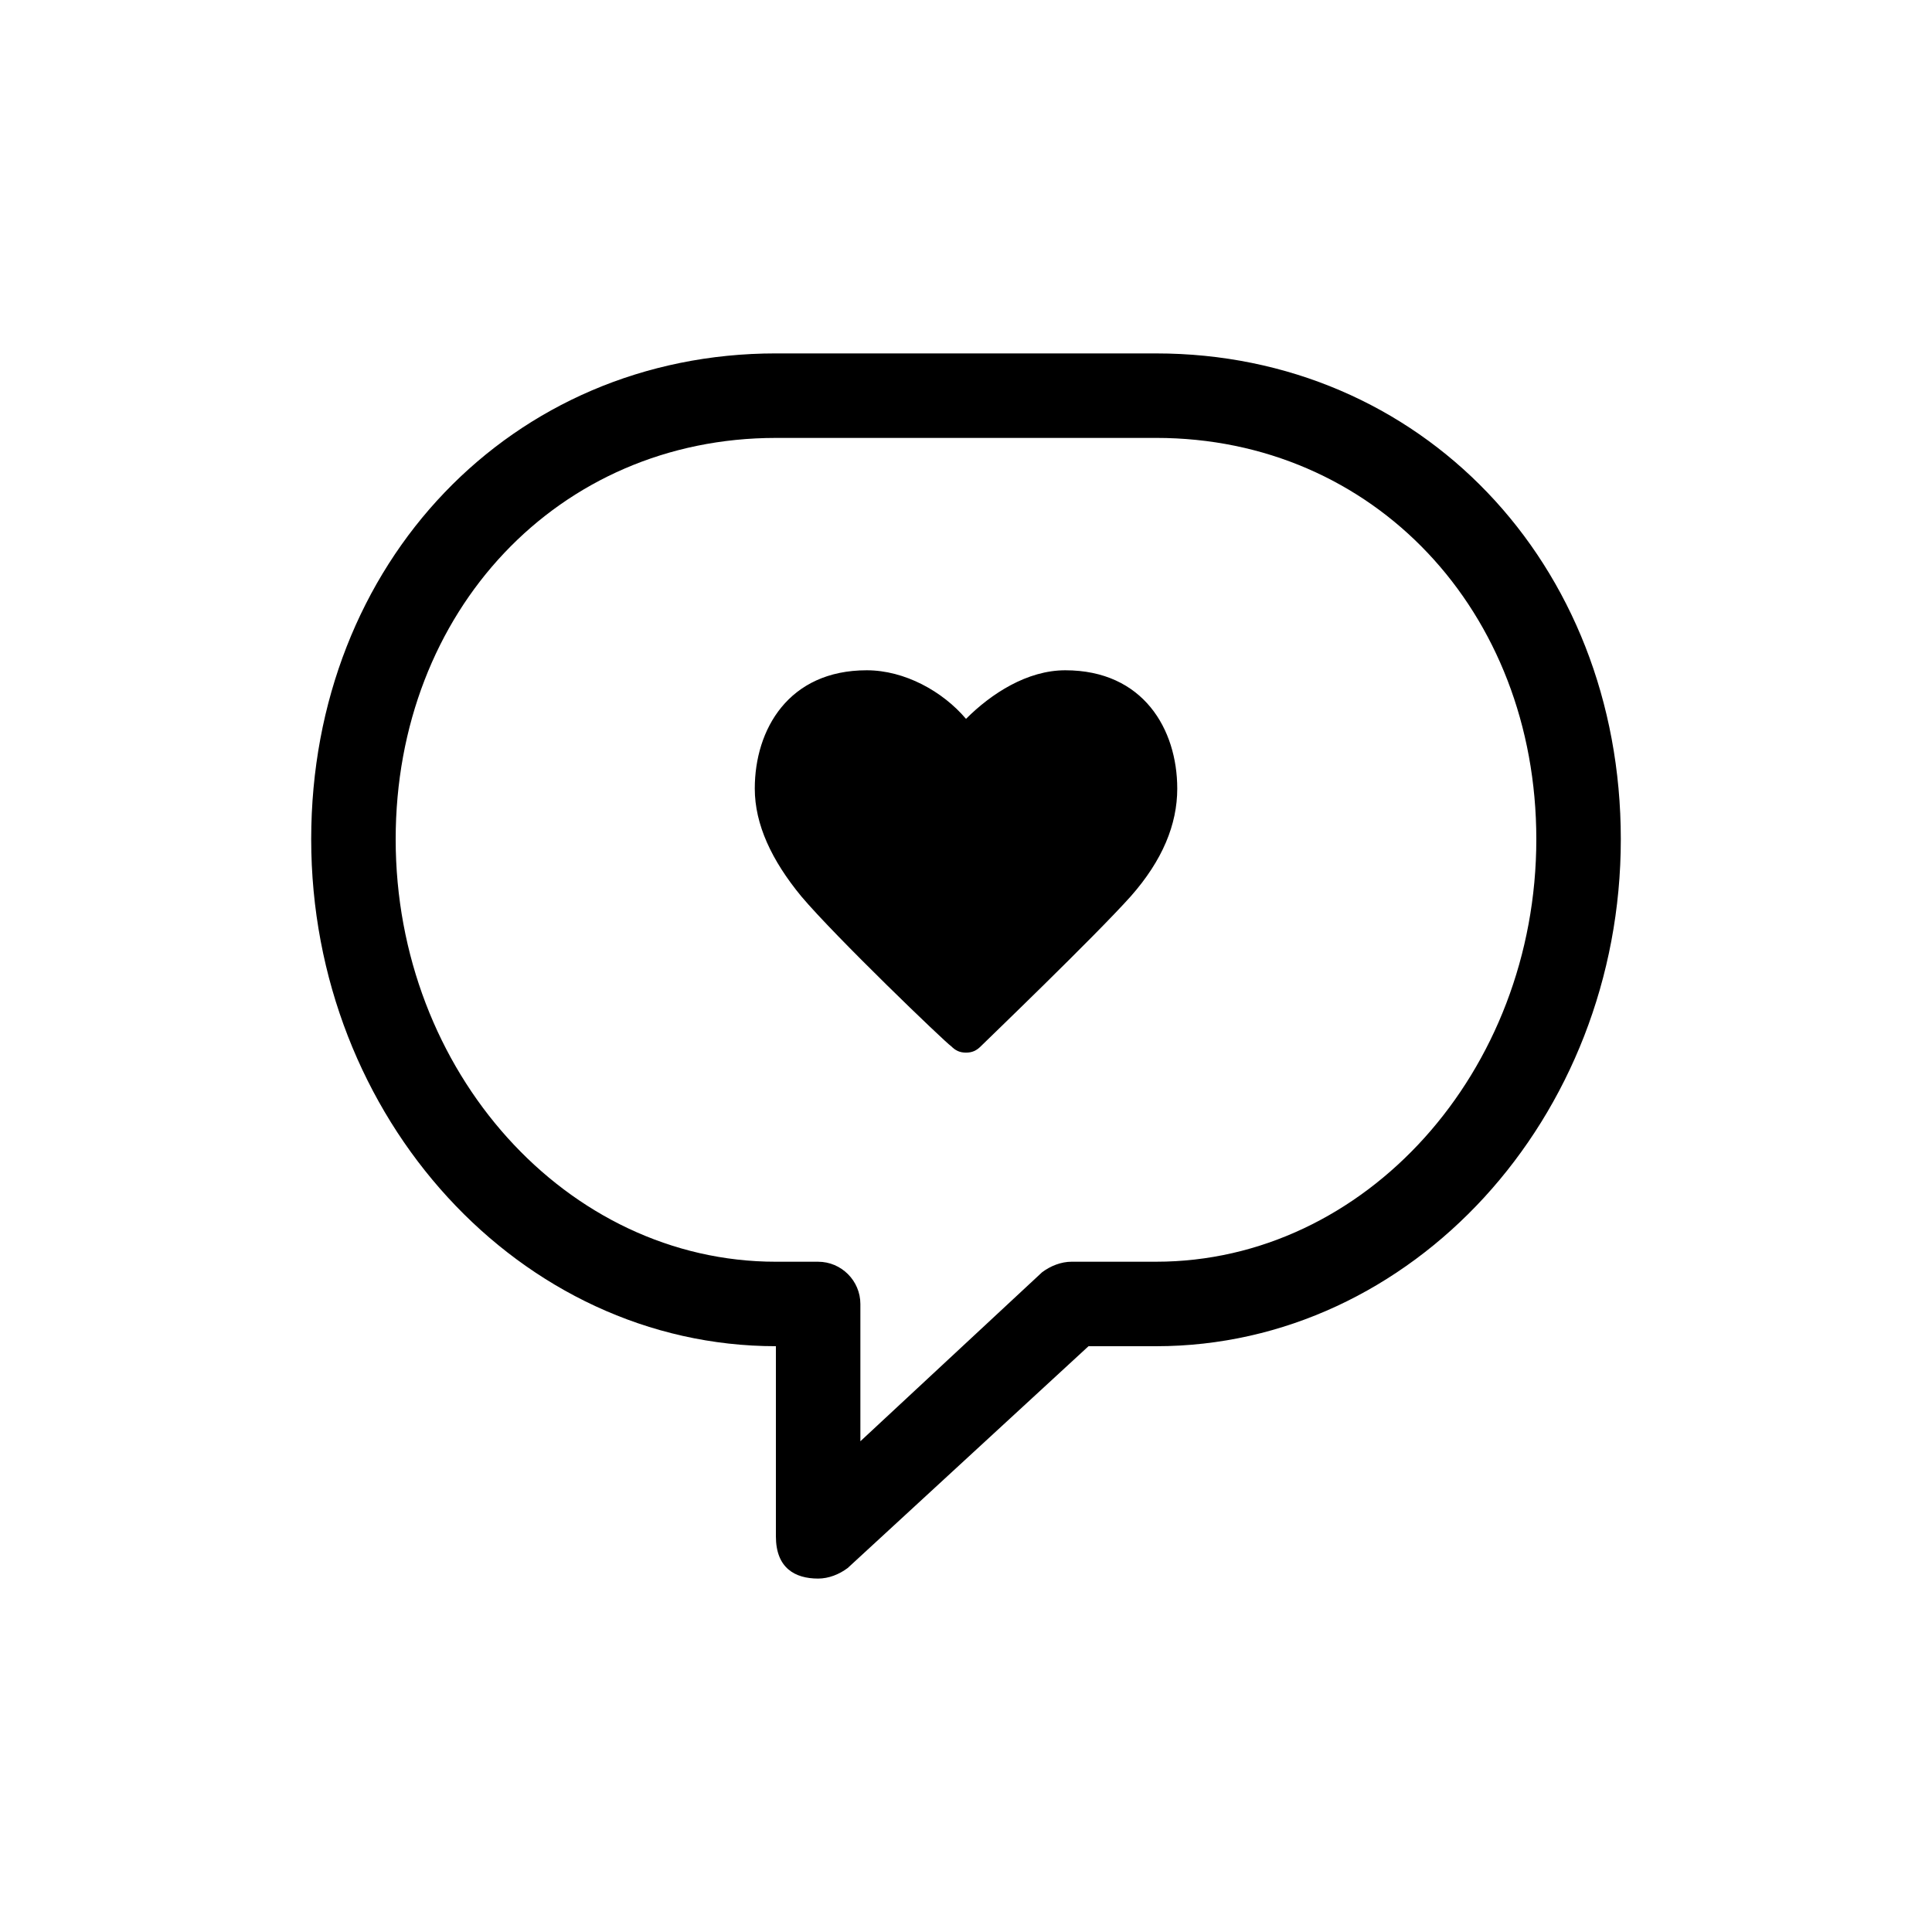 <?xml version="1.0" encoding="UTF-8"?>
<!-- Uploaded to: SVG Repo, www.svgrepo.com, Generator: SVG Repo Mixer Tools -->
<svg fill="#000000" width="800px" height="800px" version="1.1" viewBox="144 144 512 512" xmlns="http://www.w3.org/2000/svg">
 <g>
  <path d="m426.31 321.63c-10.078 0-19.594 6.156-26.309 12.875-6.156-7.277-16.234-12.875-26.309-12.875-20.711 0-29.668 15.676-29.668 31.348 0 9.516 4.477 19.031 12.316 28.551 8.957 10.637 38.066 38.625 39.746 39.746 1.121 1.121 2.238 1.68 3.918 1.68 1.68 0 2.801-0.559 3.918-1.68 1.121-1.121 30.23-29.109 39.746-39.746 8.398-9.516 12.316-19.031 12.316-28.551-0.008-15.676-8.965-31.348-29.676-31.348z"/>
  <path d="m349.62 500.76v50.383c0 8.398 5.039 11.195 11.195 11.195 2.801 0 5.598-1.121 7.836-2.801l63.816-58.777h17.914c67.734 0 123.15-60.457 123.15-134.35 0-73.332-53.18-128.75-123.15-128.75l-100.76-0.004c-69.973 0-123.15 55.418-123.15 128.75 0 73.895 55.418 134.35 123.15 134.35zm0-240.71h100.76c57.656 0 100.76 45.902 100.76 106.36 0 61.578-45.344 111.96-100.76 111.96h-22.391c-2.801 0-5.598 1.121-7.836 2.801l-48.145 44.781v-36.383c0-6.156-5.039-11.195-11.195-11.195h-11.195c-55.418 0-100.76-50.383-100.76-111.96 0-60.461 43.105-106.36 100.76-106.36z"/>
 </g>
</svg>